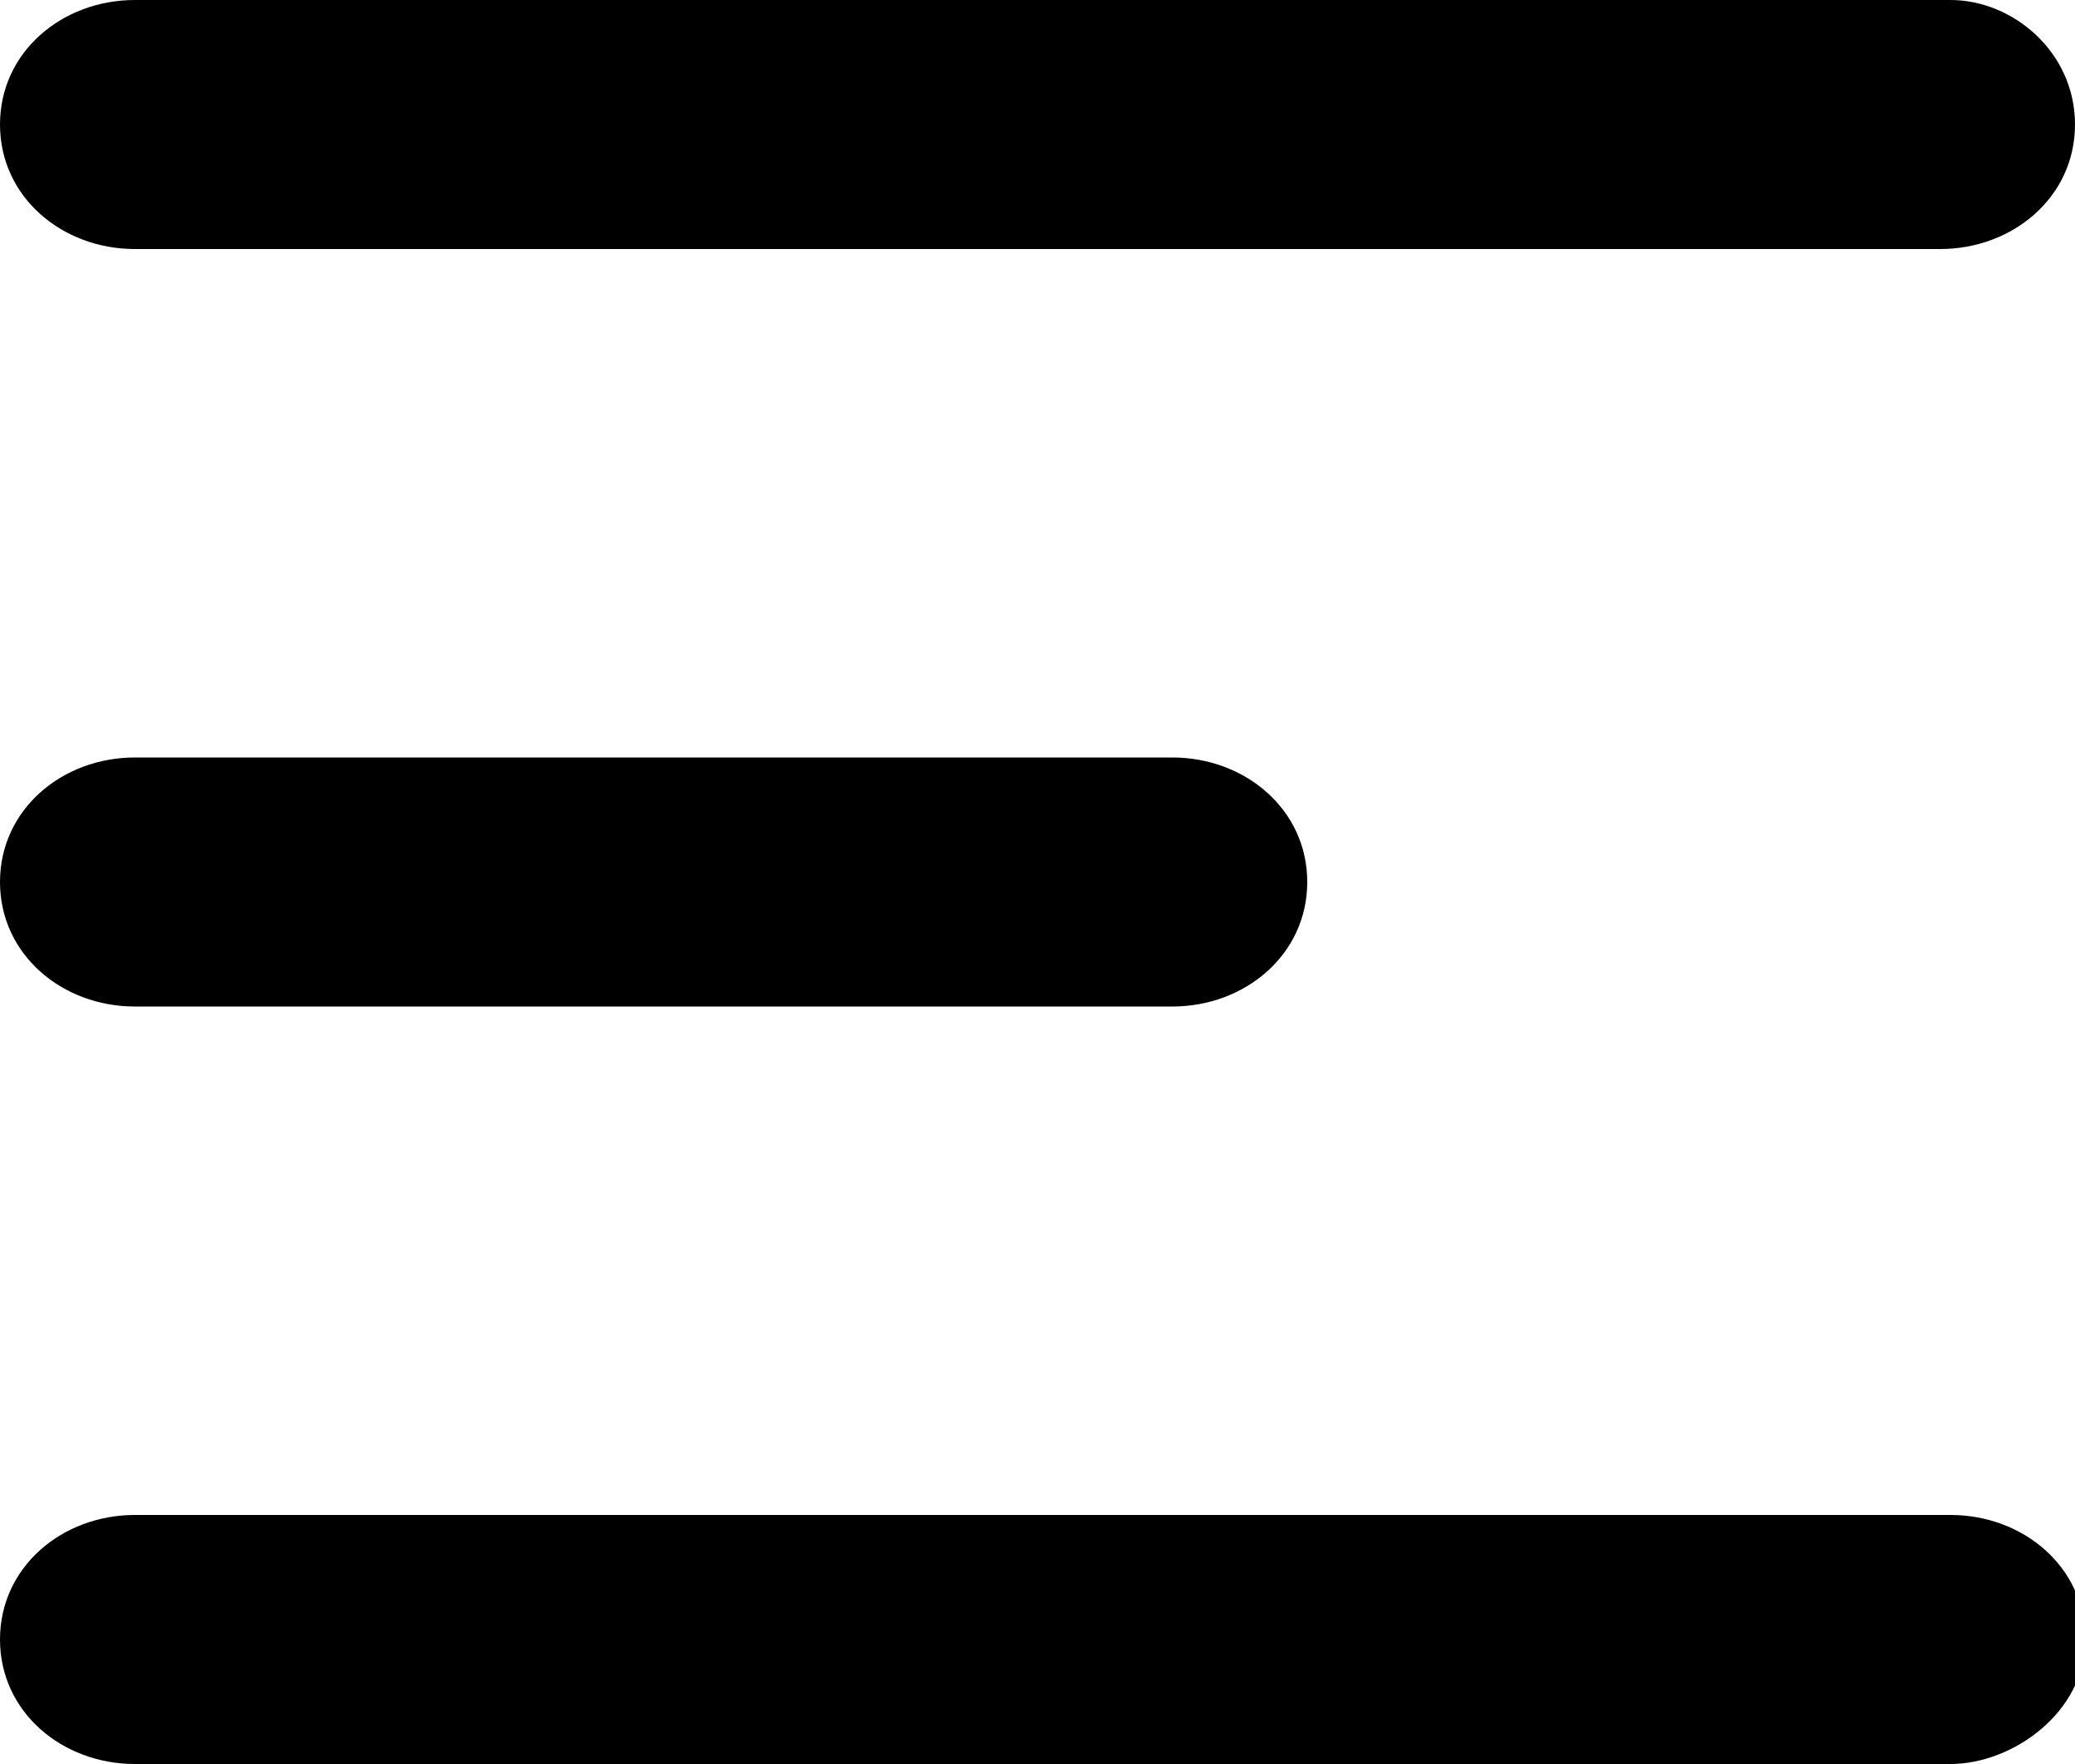 <?xml version="1.0" encoding="utf-8"?>
<!-- Generator: Adobe Illustrator 23.0.6, SVG Export Plug-In . SVG Version: 6.00 Build 0)  -->
<!DOCTYPE svg PUBLIC "-//W3C//DTD SVG 1.1//EN" "http://www.w3.org/Graphics/SVG/1.1/DTD/svg11.dtd">
<svg version="1.1" id="Layer_1" xmlns:x="http://ns.adobe.com/Extensibility/1.0/" xmlns:i="http://ns.adobe.com/AdobeIllustrator/10.0/" xmlns:graph="http://ns.adobe.com/Graphs/1.0/"
	 xmlns="http://www.w3.org/2000/svg" xmlns:xlink="http://www.w3.org/1999/xlink" x="0px" y="0px" width="20px" height="17px"
	 viewBox="0 0 20 17" style="enable-background:new 0 0 20 17;" xml:space="preserve">
<g>
	<path d="M0,1.2C0,0.5,0.6,0,1.3,0h17.5C19.4,0,20,0.5,20,1.2s-0.6,1.2-1.3,1.2H1.3C0.6,2.4,0,1.9,0,1.2z"/>
	<path d="M0,15.8c0-0.7,0.6-1.2,1.3-1.2h17.5c0.7,0,1.3,0.5,1.3,1.2S19.4,17,18.8,17H1.3C0.6,17,0,16.5,0,15.8z"/>
	<path d="M1.3,7.3C0.6,7.3,0,7.8,0,8.5s0.6,1.2,1.3,1.2h10c0.7,0,1.3-0.5,1.3-1.2s-0.6-1.2-1.3-1.2H1.3z"/>
</g>
</svg>
